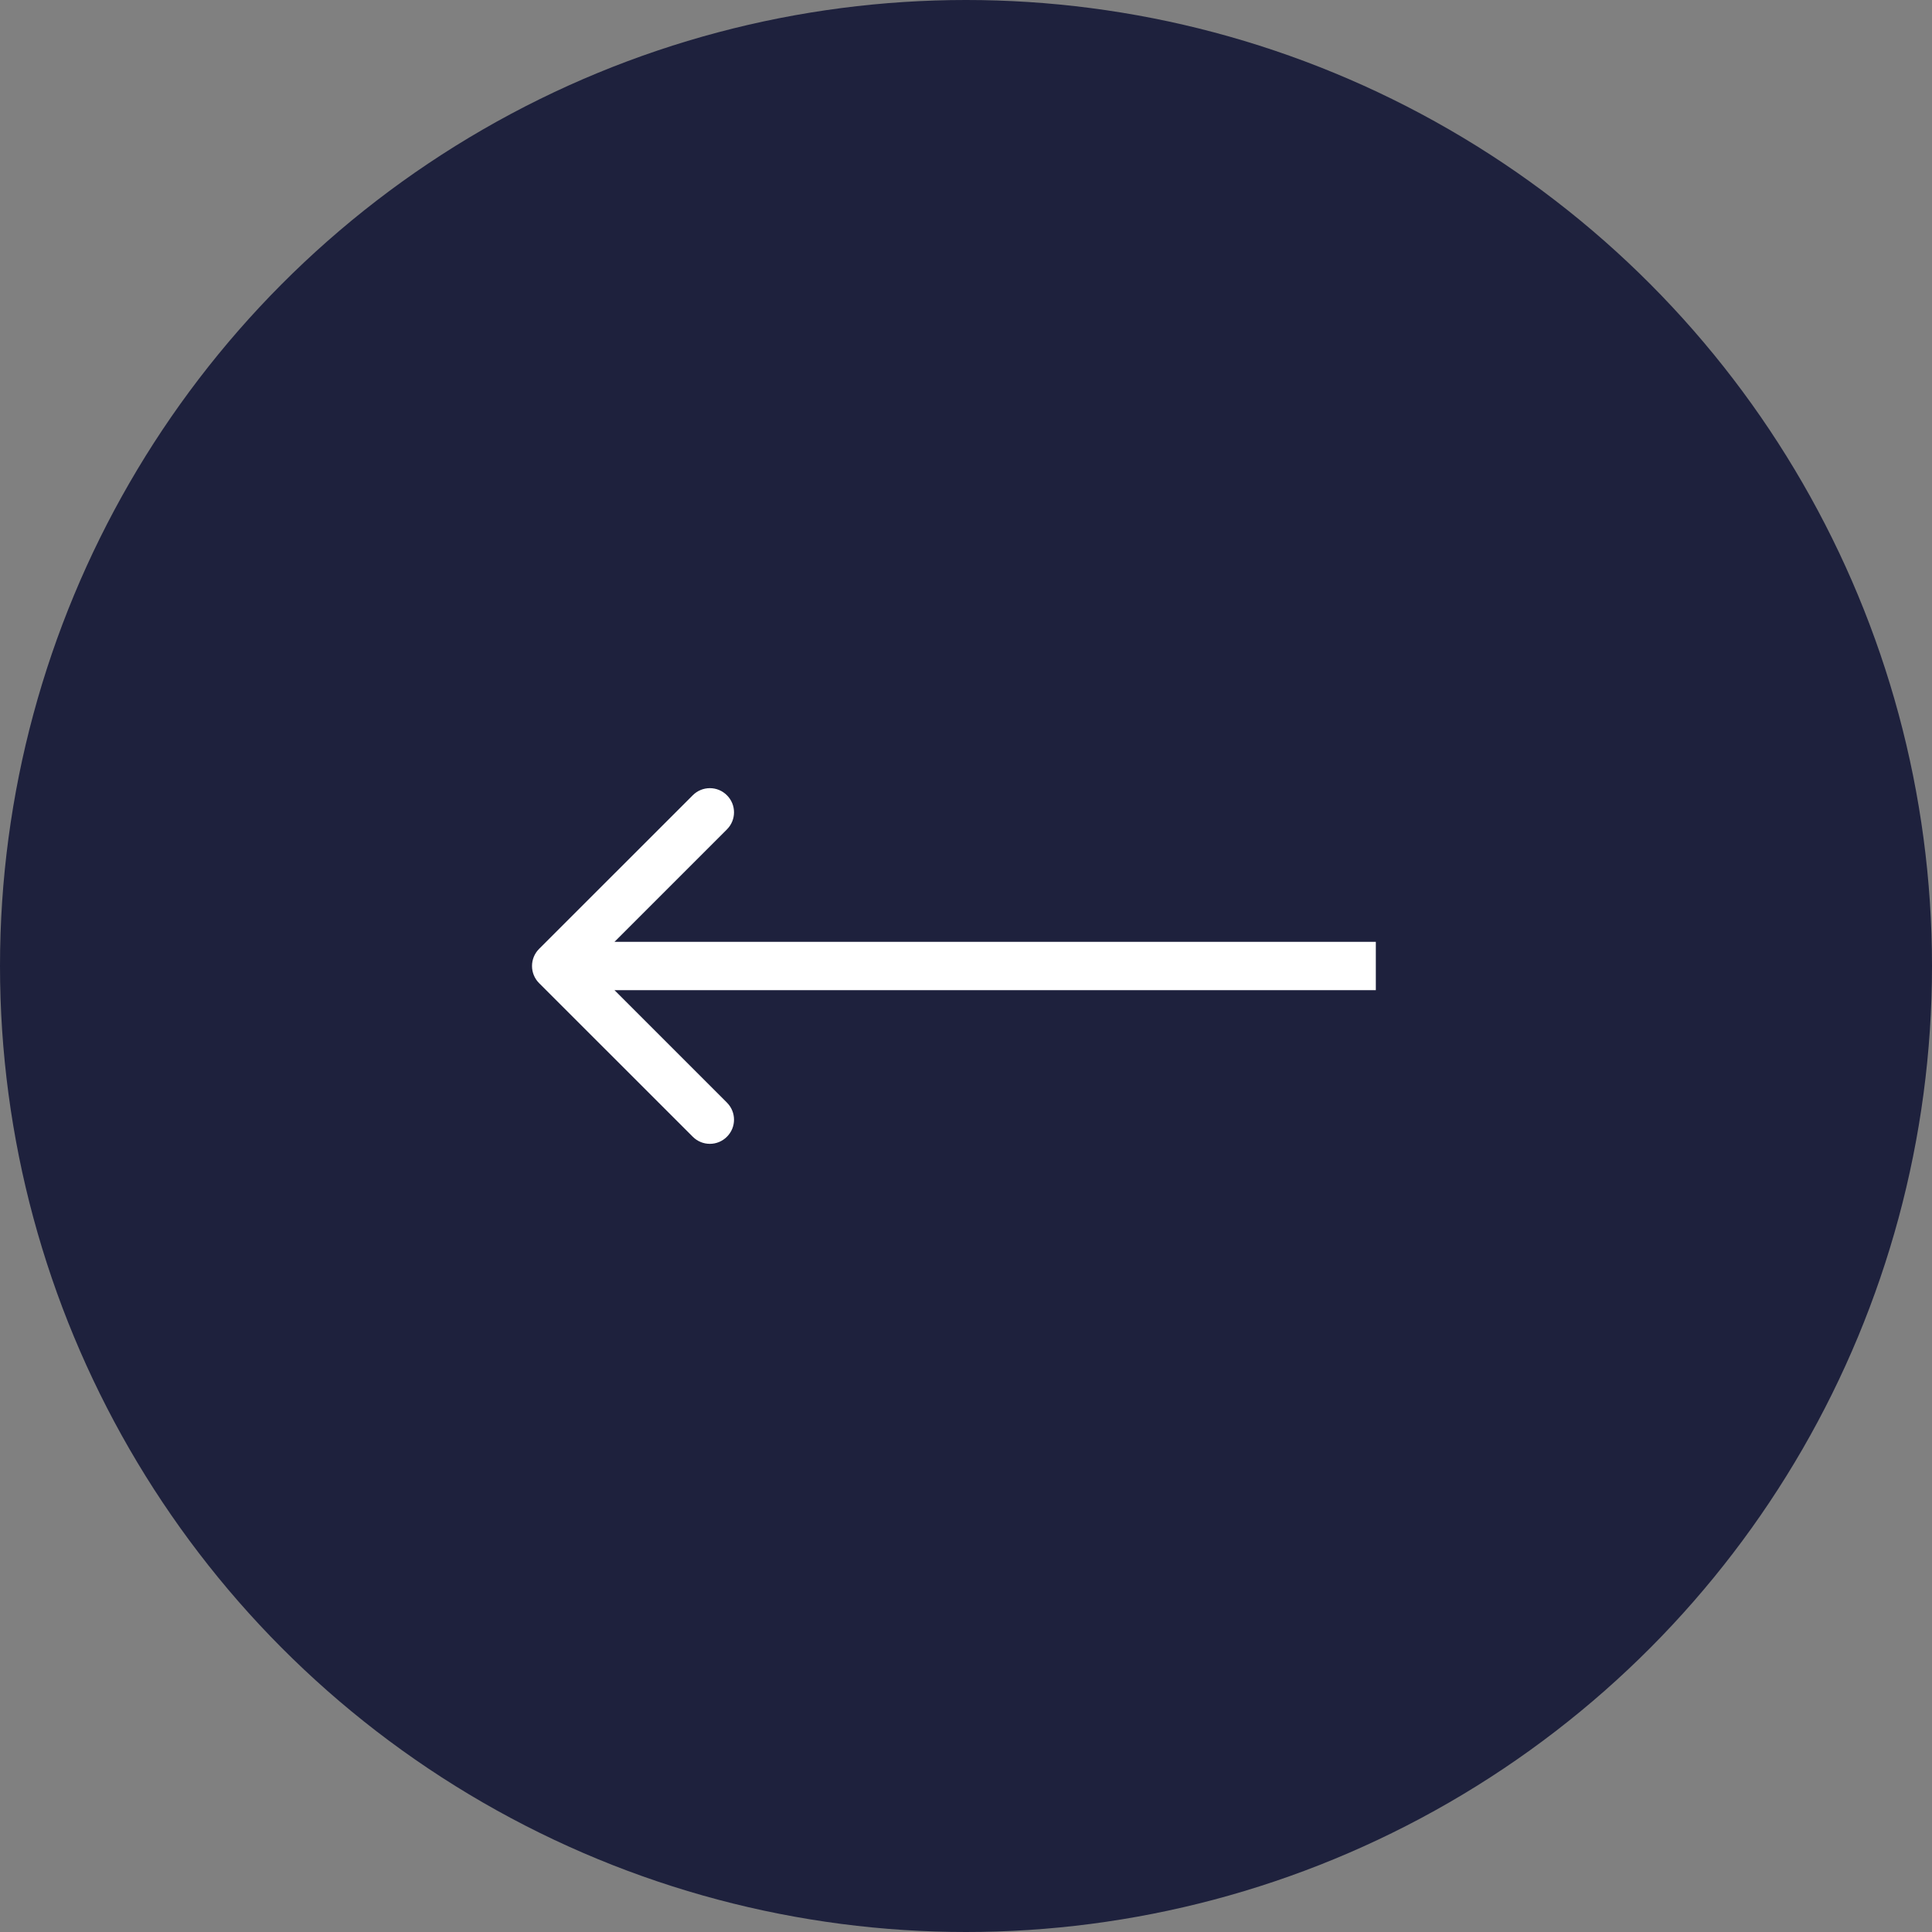 <?xml version="1.0" encoding="UTF-8"?> <svg xmlns="http://www.w3.org/2000/svg" width="40" height="40" viewBox="0 0 40 40" fill="none"><rect x="0" y="0" width="40" height="40" fill="#808080" stroke="none"/><circle cx="20" cy="20" r="20" transform="matrix(-1 0 0 1 40 0)" fill="#1E213D"></circle><path d="M11.161 20.354C10.966 20.158 10.966 19.842 11.161 19.646L14.343 16.465C14.539 16.269 14.855 16.269 15.05 16.465C15.246 16.66 15.246 16.976 15.05 17.172L12.222 20L15.05 22.828C15.246 23.024 15.246 23.34 15.05 23.535C14.855 23.731 14.539 23.731 14.343 23.535L11.161 20.354ZM28.485 20V20.5H11.515V20V19.5H28.485V20Z" fill="white"></path></svg> 